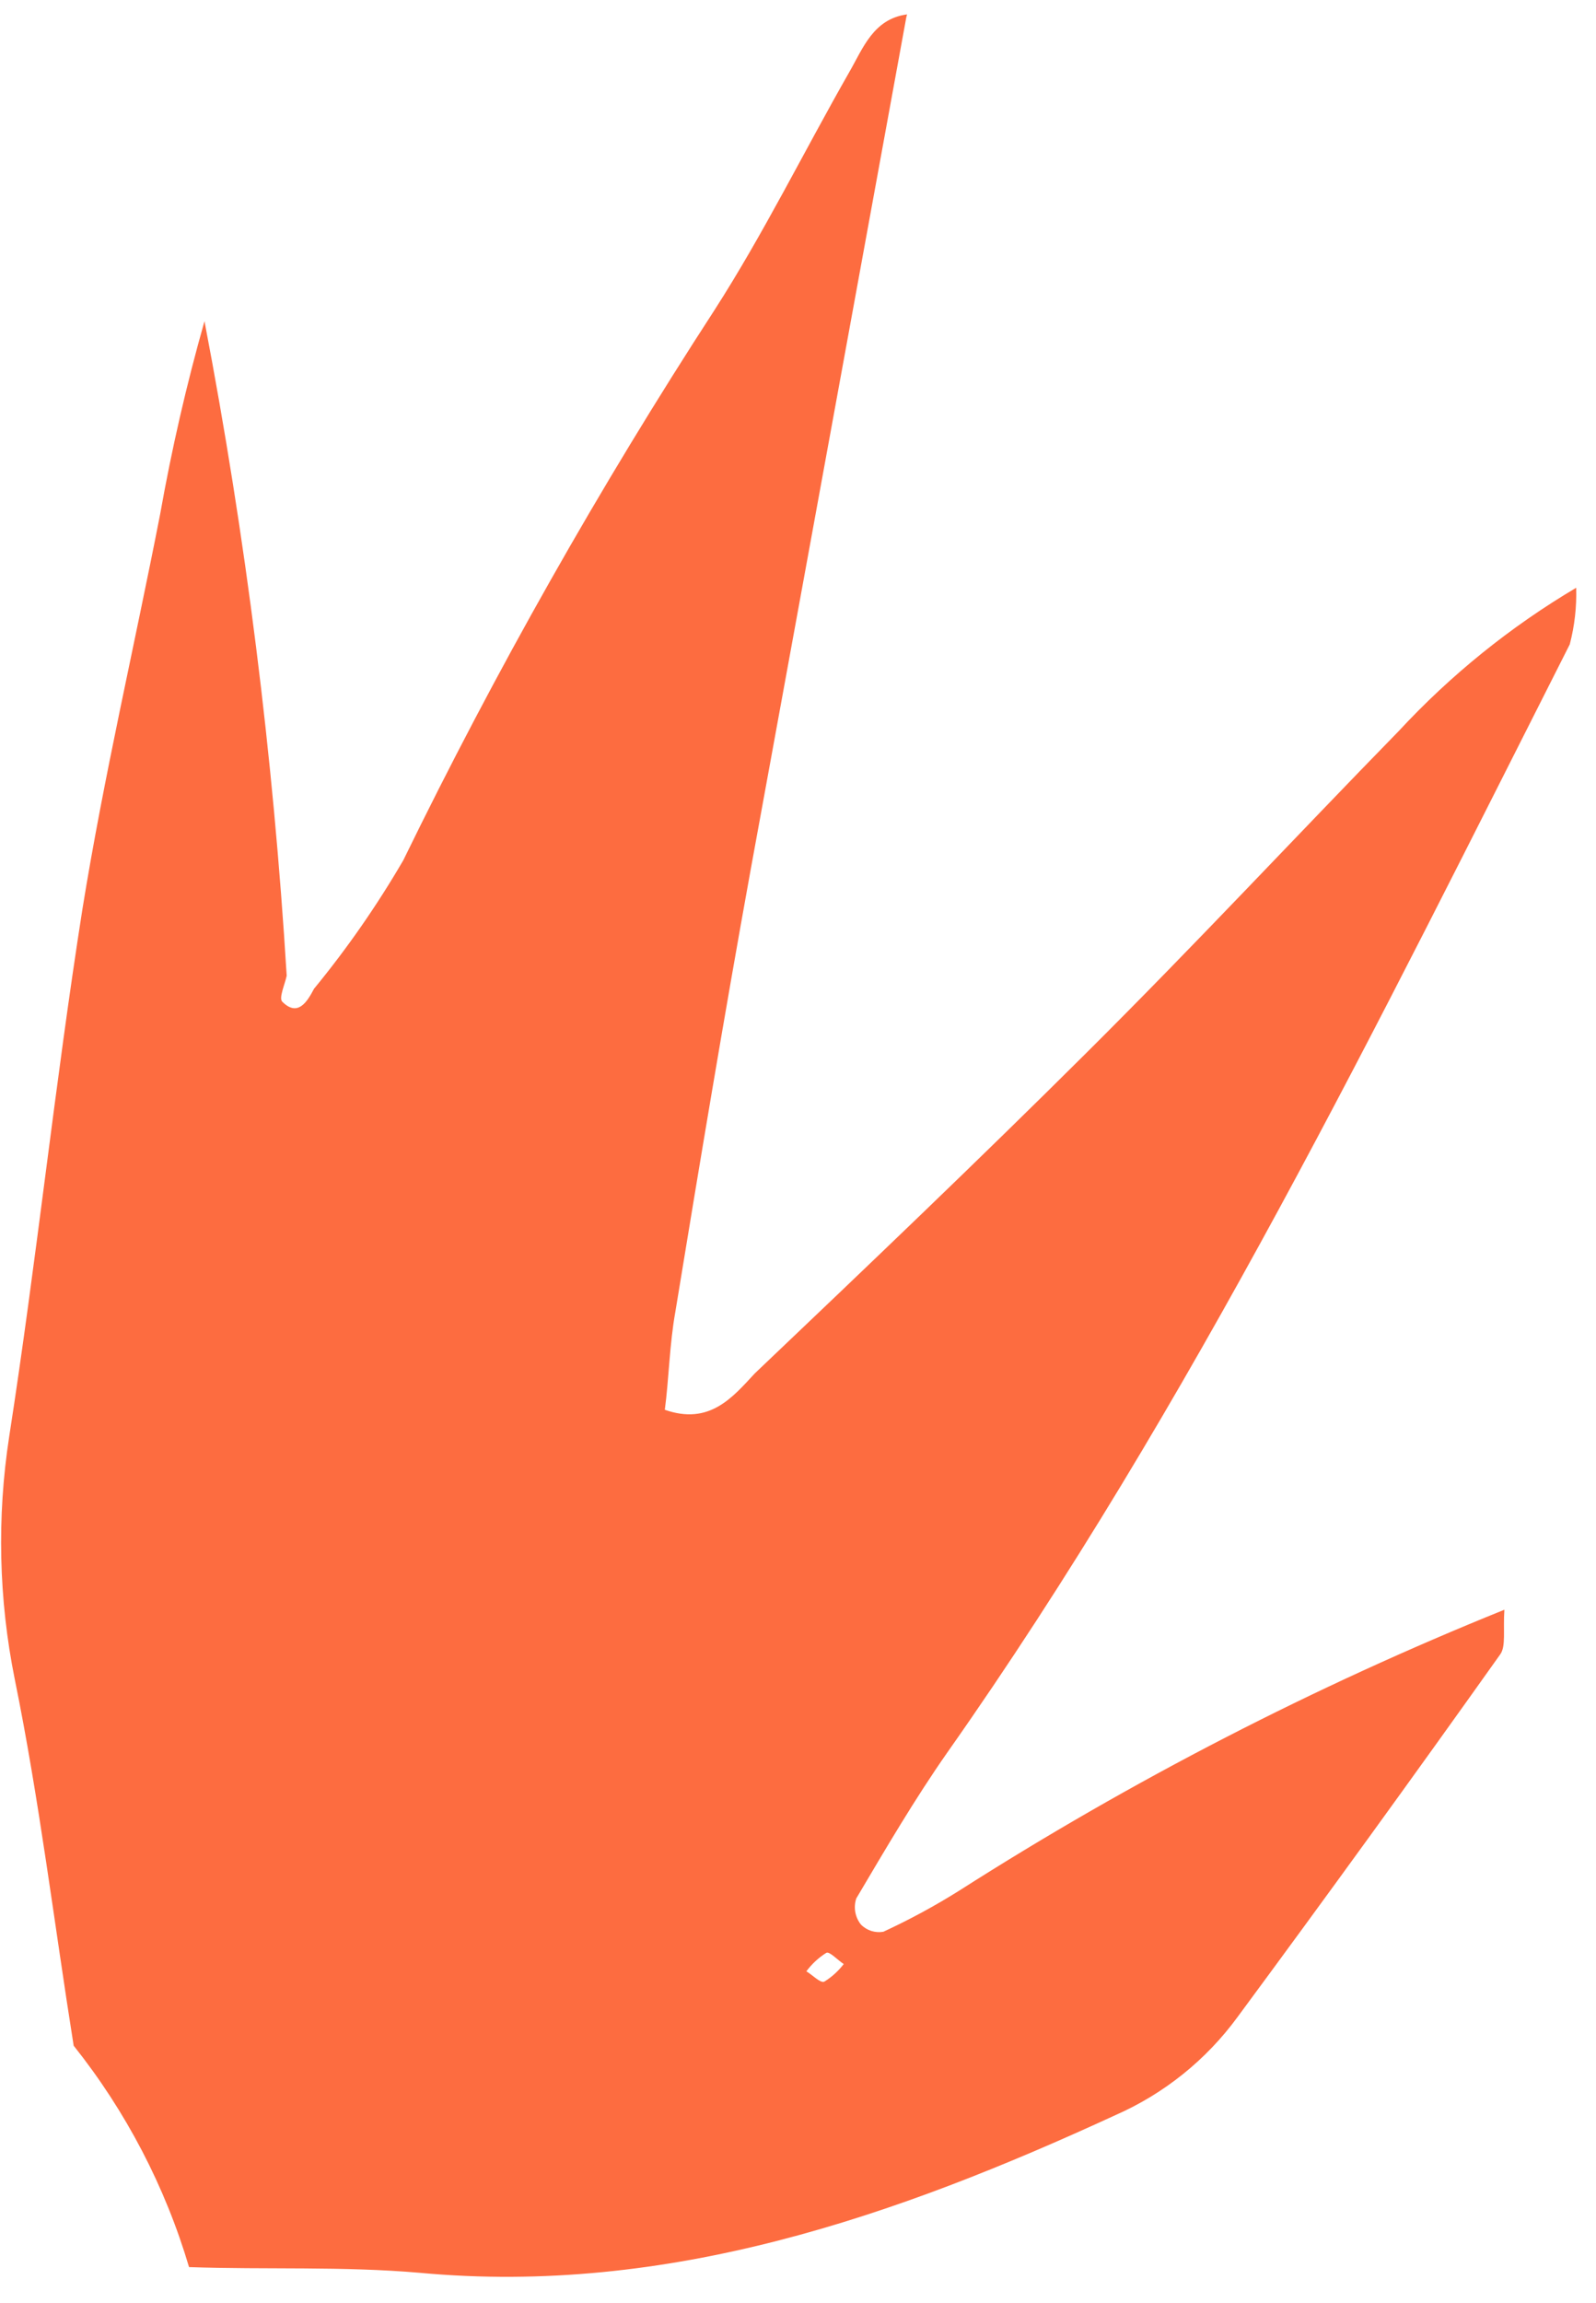 <?xml version="1.0" encoding="UTF-8"?> <svg xmlns="http://www.w3.org/2000/svg" xmlns:xlink="http://www.w3.org/1999/xlink" width="43px" height="62px" viewBox="0 0 43 62"> <title>Shape</title> <g id="Мобилки" stroke="none" stroke-width="1" fill="none" fill-rule="evenodd"> <path d="M35.721,4.154 L23.229,23.873 C21.085,27.268 18.99,30.695 16.895,34.139 C16.424,34.886 16.05,35.763 15.644,36.478 C16.602,37.322 17.463,36.851 18.259,36.478 C22.125,34.951 25.975,33.424 29.792,31.816 C33.609,30.208 37.117,28.567 40.821,26.943 C42.685,26.067 44.665,25.465 46.701,25.156 C46.523,25.638 46.276,26.092 45.97,26.504 C37.377,34.009 28.882,41.659 19.25,47.881 C17.95,48.725 16.732,49.667 15.498,50.609 C15.334,50.802 15.279,51.065 15.351,51.308 C15.437,51.515 15.619,51.667 15.839,51.714 C16.612,51.676 17.383,51.59 18.145,51.454 C23.572,50.445 29.08,49.94 34.6,49.943 C34.356,50.447 34.275,50.869 34.047,51.015 C30.658,53.181 27.252,55.315 23.83,57.415 C22.613,58.171 21.218,58.591 19.786,58.634 C13.289,58.942 6.791,58.634 0.814,55.547 C-1.038,54.605 -2.987,53.923 -4.888,53.078 C-4.672,50.827 -4.893,48.554 -5.537,46.386 C-4.79,43.137 -3.913,39.889 -3.312,36.64 C-2.908,34.485 -2.127,32.417 -1.006,30.533 C1.447,26.423 3.689,22.2 6.142,18.107 C8.009,15.02 10.105,12.048 12.07,9.027 C13.014,7.52 14.033,6.061 15.124,4.657 C13.977,10.472 12.458,16.207 10.576,21.826 C10.446,22.021 10.154,22.297 10.202,22.427 C10.43,22.963 10.803,22.703 11.128,22.427 C12.363,21.754 13.542,20.982 14.653,20.121 C18.872,16.322 23.321,12.785 27.972,9.53 C29.97,8.117 31.806,6.476 33.739,4.95 C34.324,4.495 34.876,3.861 35.769,4.089 L35.721,4.154 Z M14.523,52.12 C14.409,51.958 14.296,51.649 14.198,51.665 C13.957,51.708 13.725,51.797 13.516,51.925 C13.63,52.071 13.743,52.364 13.857,52.364 C14.092,52.324 14.318,52.241 14.523,52.12 L14.523,52.12 Z" id="Shape" fill="#FD6C40" transform="translate(20.582, 31.384) rotate(-22) translate(-20.582, -31.384) "></path> </g> </svg> 